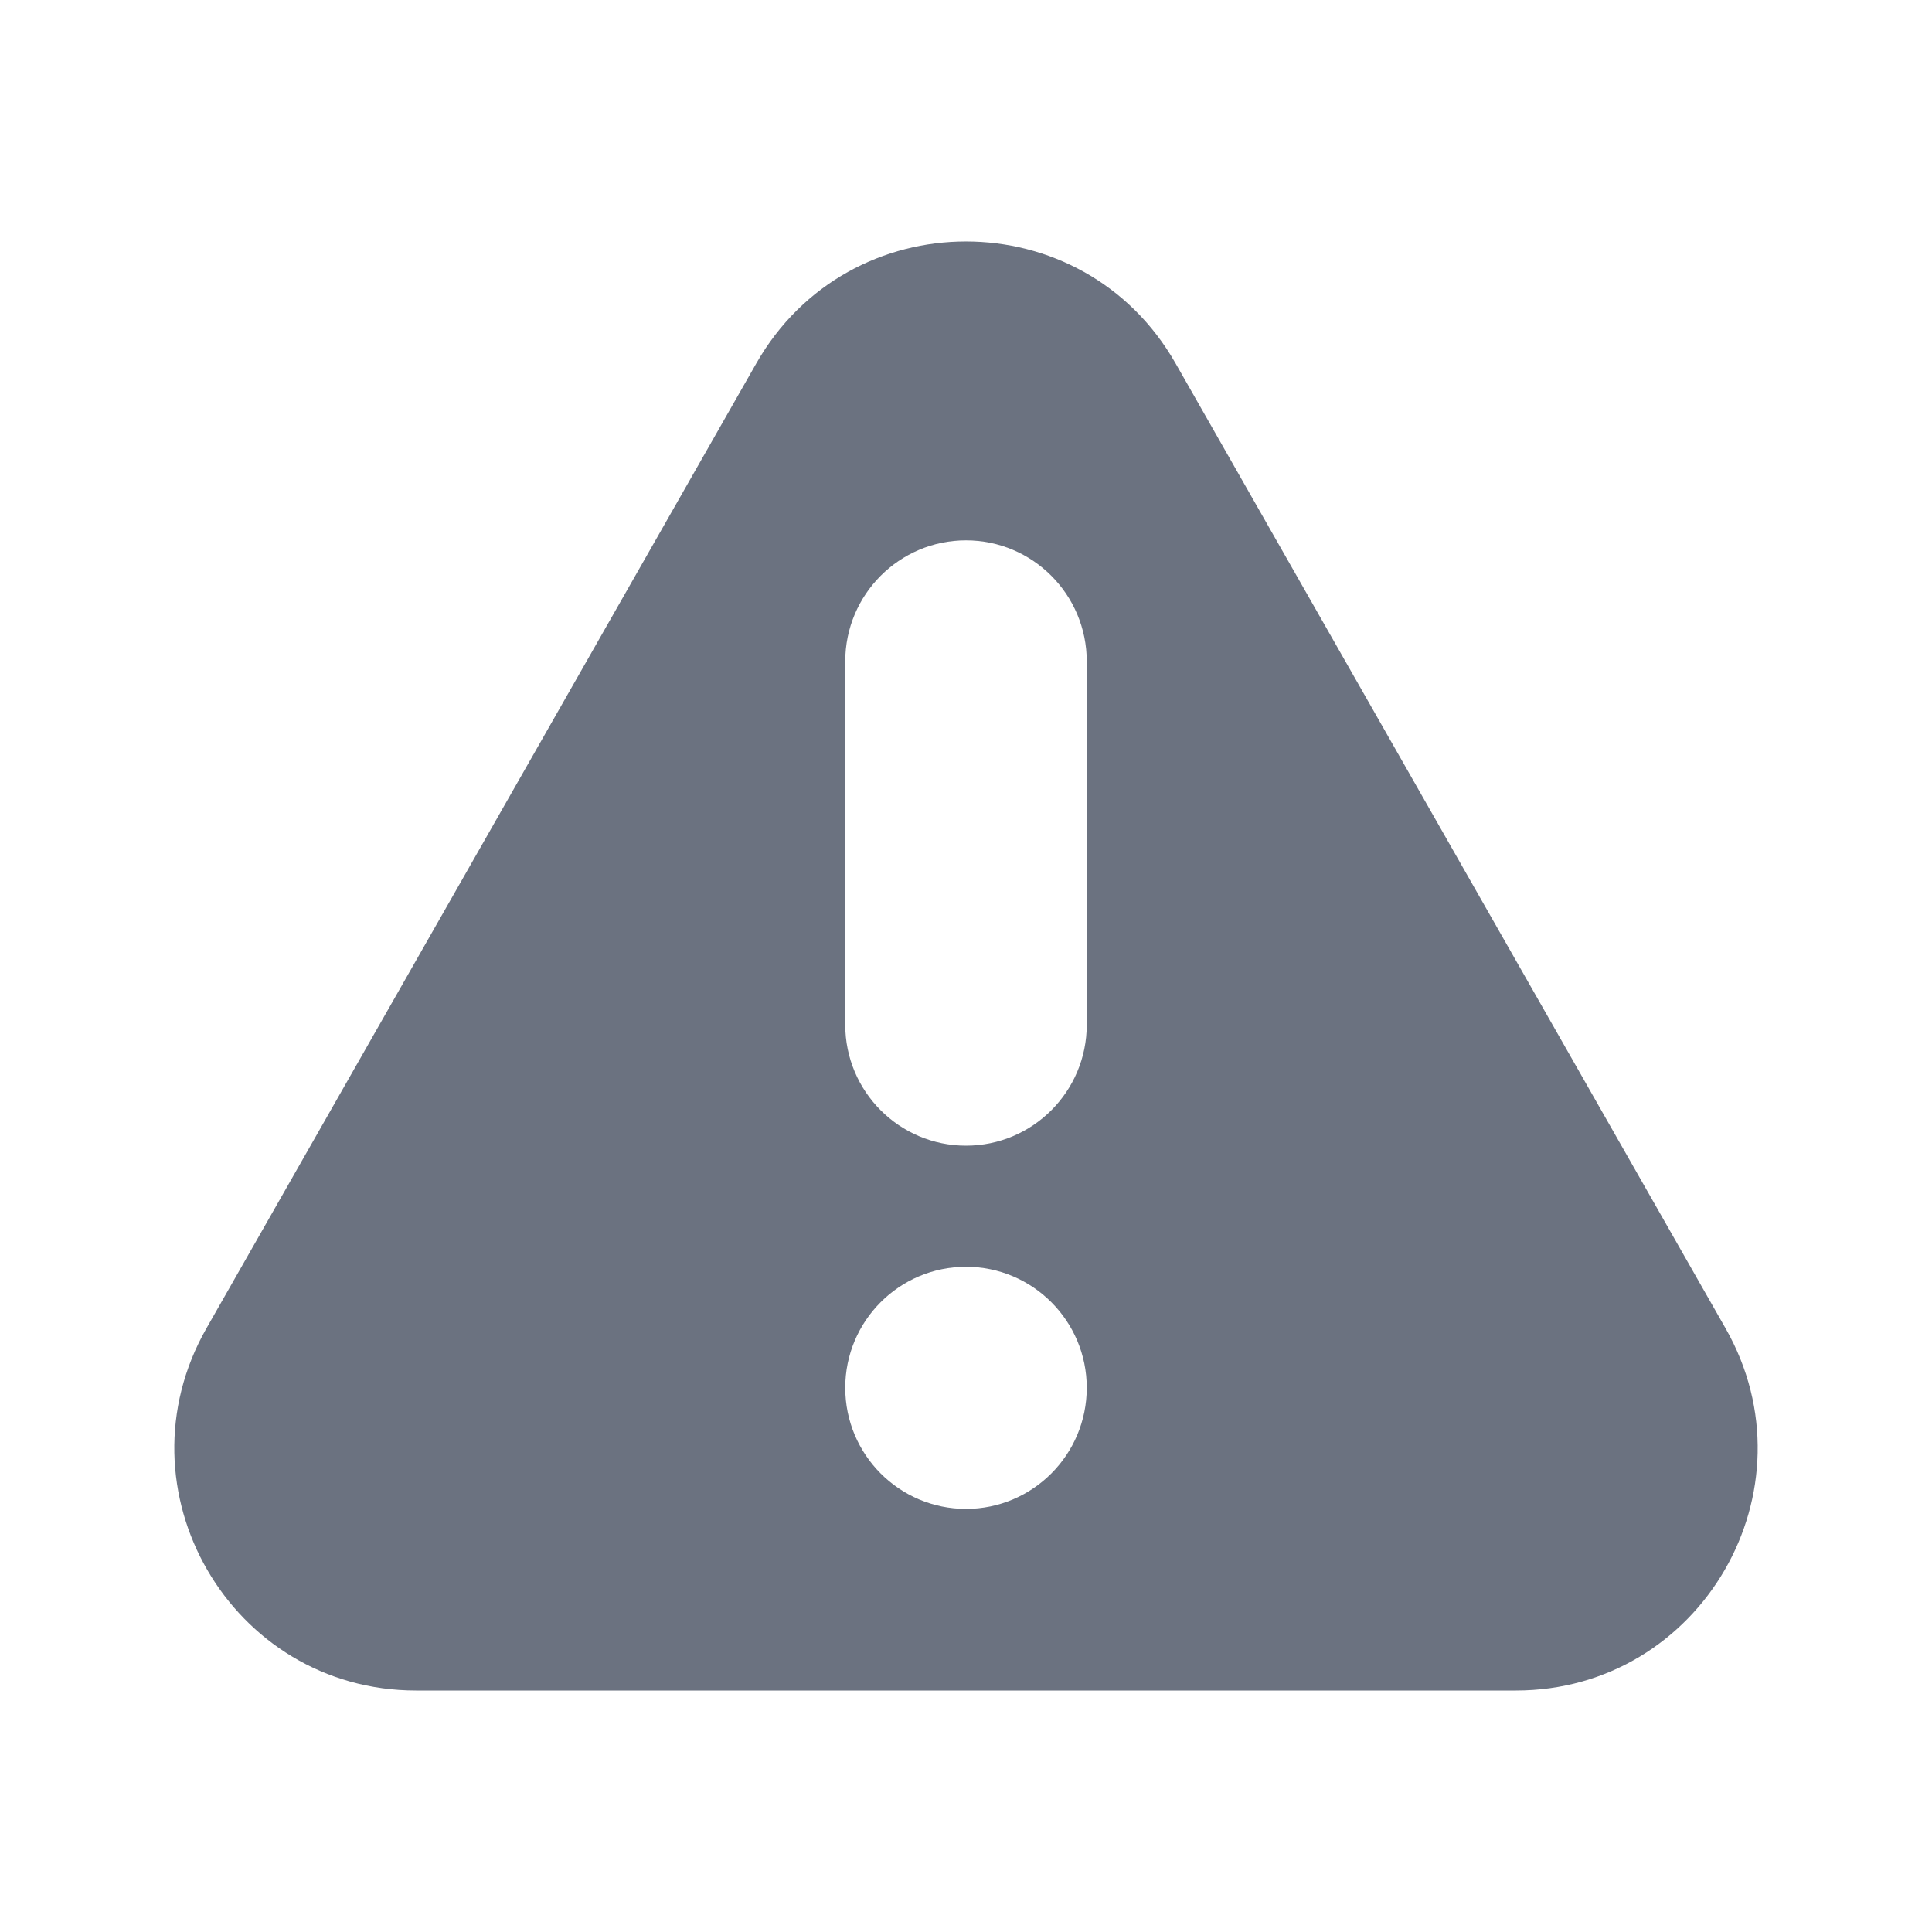 <svg width="16" height="16" viewBox="0 0 16 16" fill="none" xmlns="http://www.w3.org/2000/svg">
    <path fill-rule="evenodd" clip-rule="evenodd"
        d="M6.263 3.01L1.71 11C0.948 12.337 1.911 14 3.446 14H12.554C14.089 14 15.052 12.337 14.29 11L9.736 3.01C8.969 1.663 7.031 1.663 6.263 3.01ZM9 11.493C9 12.047 8.552 12.496 8 12.496C7.448 12.496 7 12.047 7 11.493C7 10.94 7.448 10.491 8 10.491C8.552 10.491 9 10.94 9 11.493ZM8 4.475C7.448 4.475 7 4.924 7 5.478V8.486C7 9.039 7.448 9.488 8 9.488C8.552 9.488 9 9.039 9 8.486V5.478C9 4.924 8.552 4.475 8 4.475Z"
        fill="#6b7280" />
</svg>